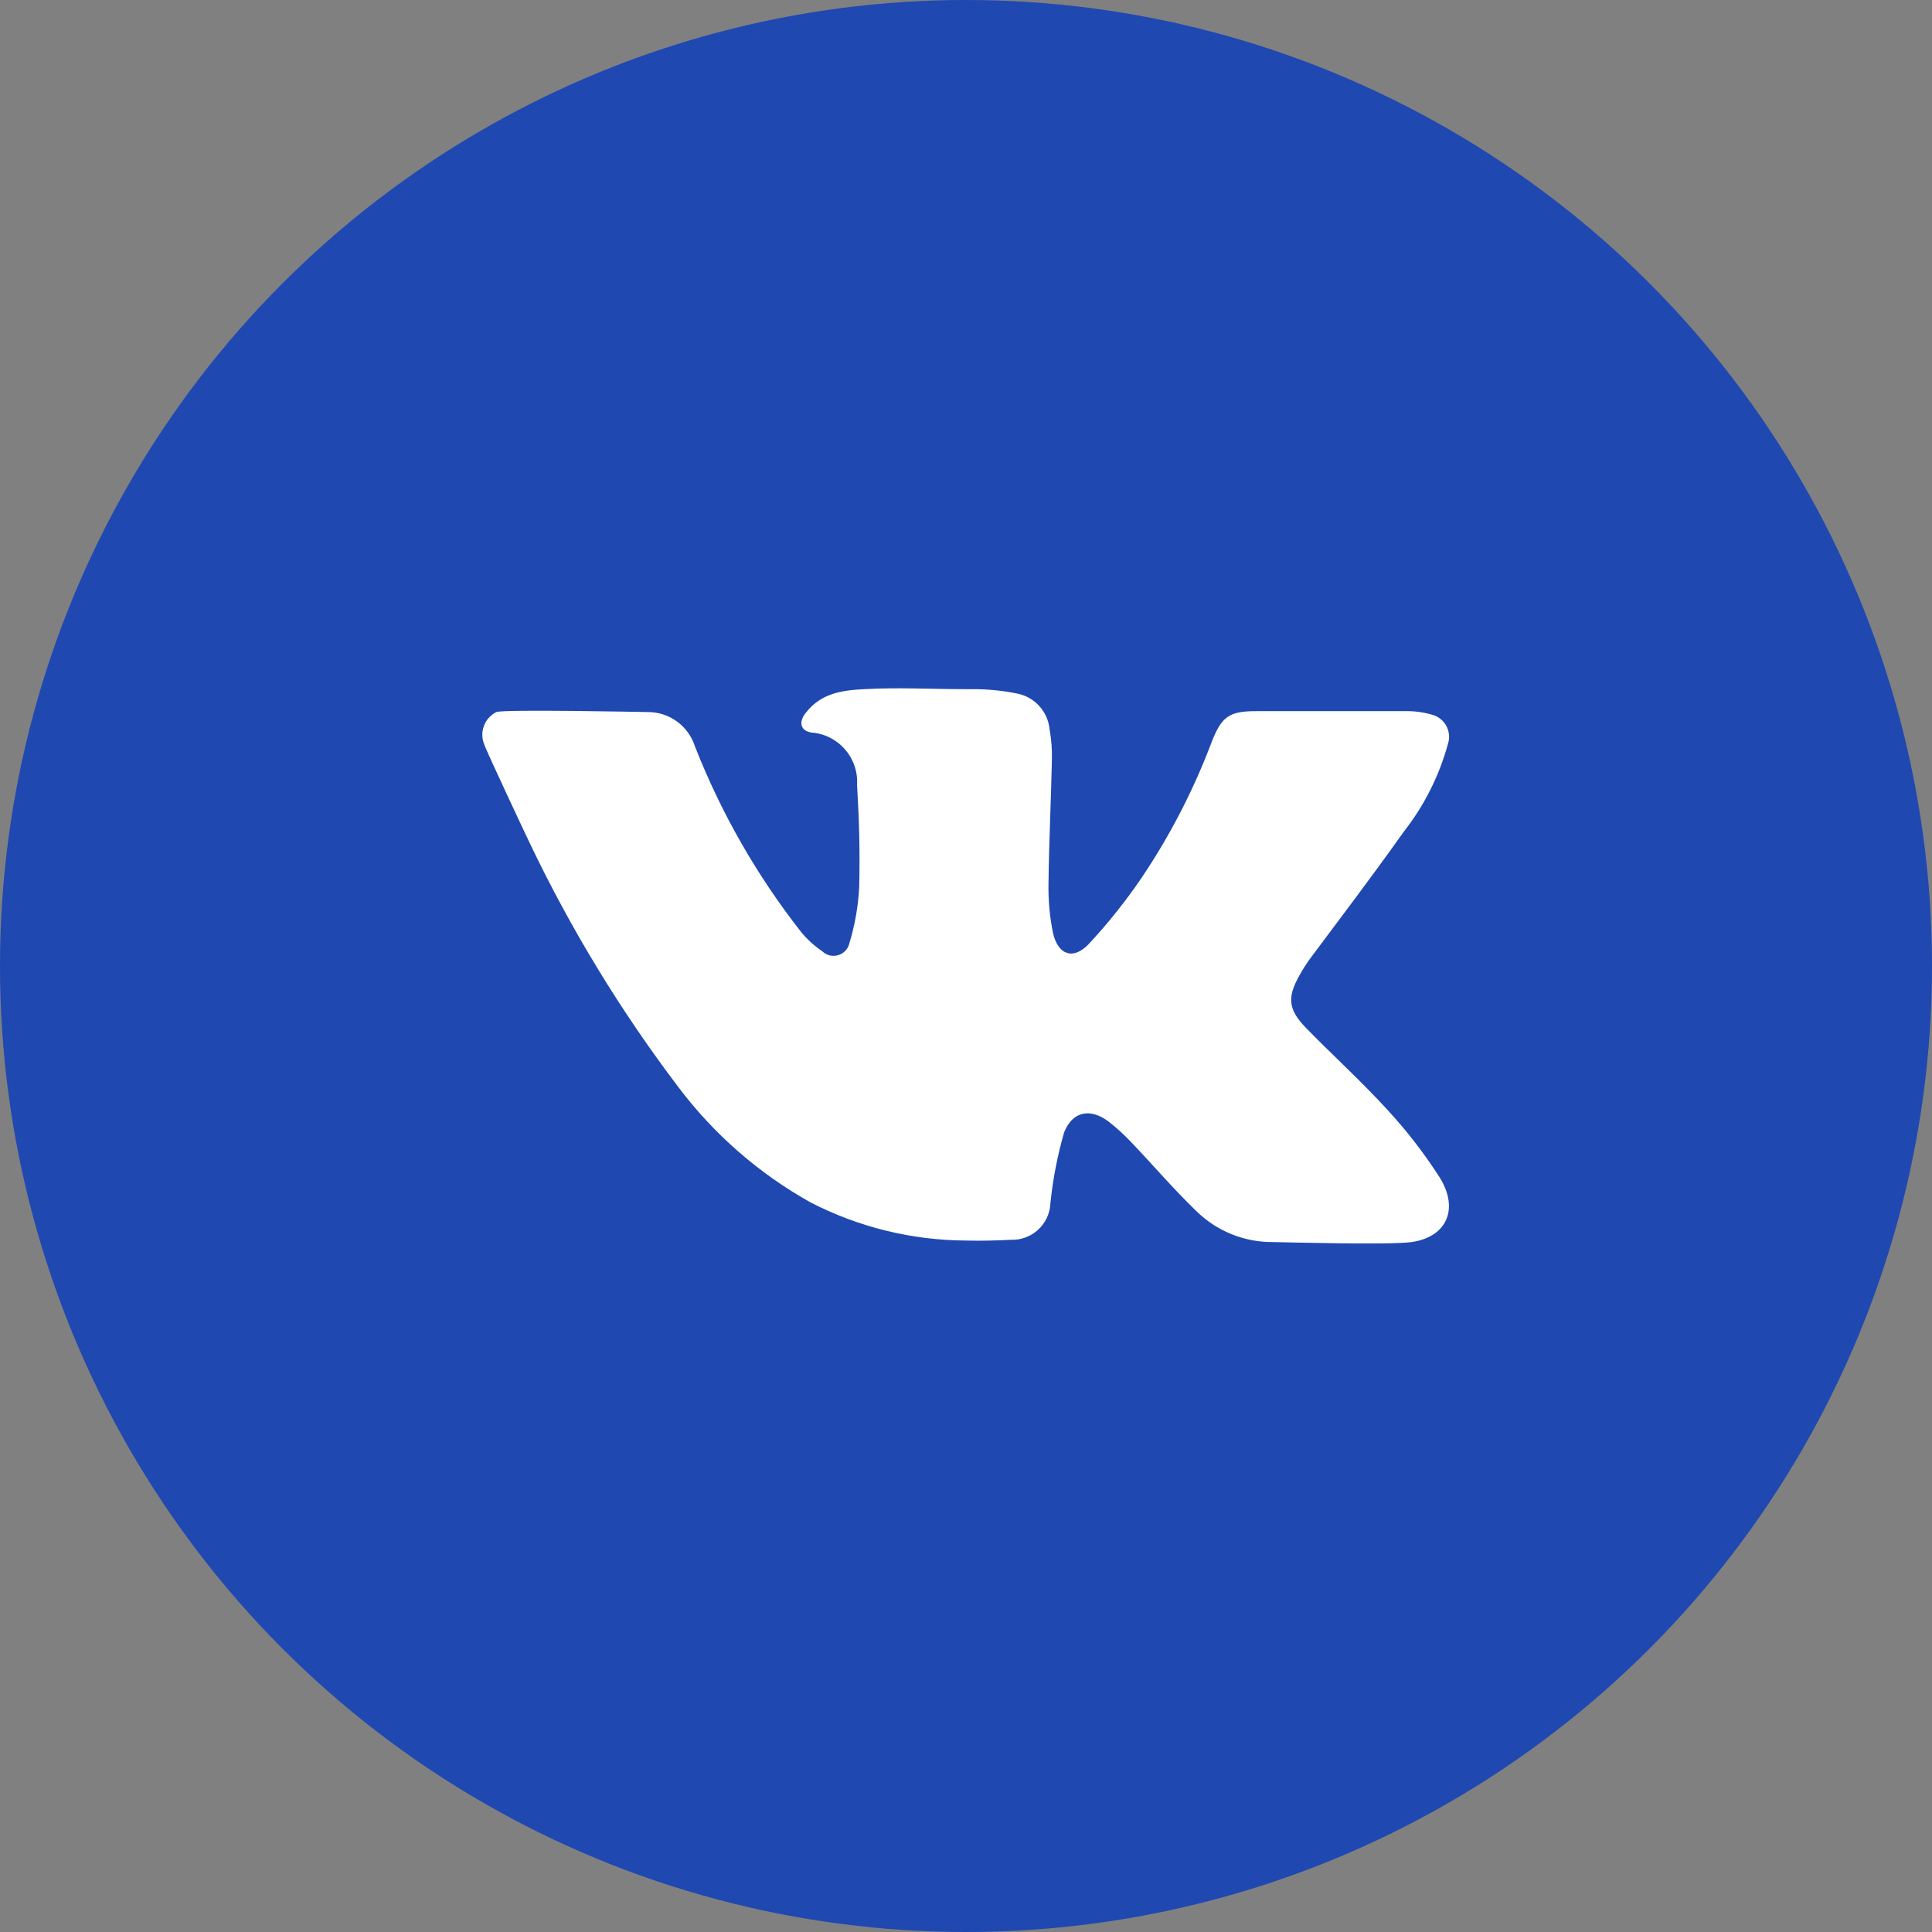 <?xml version="1.0" encoding="UTF-8"?> <svg xmlns="http://www.w3.org/2000/svg" viewBox="0 0 512.00 512.00" data-guides="{&quot;vertical&quot;:[],&quot;horizontal&quot;:[]}"><rect x="0" y="0" width="512.00" height="512.00" fill="#808080" stroke="none"/><defs></defs><ellipse fill="#1f48b1" cx="256" cy="256" r="76" data-original="#4065d6" class="" id="tSvg174865313f5" title="Ellipse 3" fill-opacity="1" stroke="none" stroke-opacity="1" rx="256" ry="256" style="transform: rotate(0deg); transform-origin: 256px 256px;"></ellipse><path fill="#ffffff" stroke="none" fill-opacity="1" stroke-width="1" stroke-opacity="1" data-original="#ffffff" class="" id="tSvgb8dead5761" title="Path 5" d="M374.063 329.162C368.067 330.004 338.93 329.162 337.414 329.162C329.882 329.238 322.621 326.346 317.204 321.111C311.04 315.183 305.482 308.648 299.587 302.484C297.798 300.605 295.873 298.86 293.827 297.263C289.01 293.591 284.261 294.433 282.004 300.092C280.237 306.226 279.019 312.505 278.366 318.855C278.147 324.424 273.46 328.764 267.89 328.556C263.916 328.758 259.941 328.859 256 328.758C241.663 328.683 227.548 325.221 214.804 318.652C201.047 310.965 189.055 300.476 179.604 287.865C164.483 267.898 151.414 246.456 140.598 223.865C140.025 222.72 128.674 198.568 128.404 197.457C126.942 194.169 128.321 190.313 131.537 188.699C133.558 187.924 170.981 188.699 171.587 188.699C177.307 188.644 182.397 192.316 184.151 197.76C191.073 215.405 200.525 231.949 212.21 246.871C213.84 248.883 215.759 250.642 217.903 252.093C220.291 254.398 224.279 253.253 225.081 250.033C225.092 249.99 225.102 249.946 225.112 249.903C226.592 245.033 227.463 239.998 227.705 234.914C227.907 224.808 227.705 218.071 227.132 207.966C227.556 200.799 222.134 194.626 214.972 194.122C212.008 193.617 211.604 191.191 213.659 188.766C217.6 183.747 223.057 182.939 228.985 182.636C237.945 182.13 246.939 182.636 255.933 182.636C256.584 182.636 257.235 182.636 257.886 182.636C261.835 182.626 265.774 183.021 269.642 183.815C274.287 184.766 277.754 188.657 278.164 193.381C278.618 195.926 278.821 198.51 278.77 201.095C278.535 212.109 277.996 223.124 277.861 234.173C277.781 238.536 278.176 242.896 279.04 247.175C280.353 253.036 284.362 254.518 288.471 250.24C293.592 244.743 298.288 238.865 302.518 232.657C310.123 221.352 316.386 209.2 321.179 196.446C323.772 189.911 325.76 188.463 332.8 188.463C346.038 188.463 359.276 188.463 372.514 188.463C374.883 188.424 377.245 188.742 379.52 189.406C382.912 190.311 384.829 193.898 383.697 197.221C381.375 205.671 377.389 213.573 371.974 220.463C363.89 231.882 355.402 243.031 347.116 254.147C346.067 255.602 345.111 257.12 344.252 258.695C341.154 264.286 341.389 267.452 345.869 272.168C353.078 279.579 360.791 286.551 367.73 294.164C372.848 299.711 377.469 305.696 381.541 312.05C386.661 320.269 383.528 327.815 374.063 329.162Z"></path></svg> 